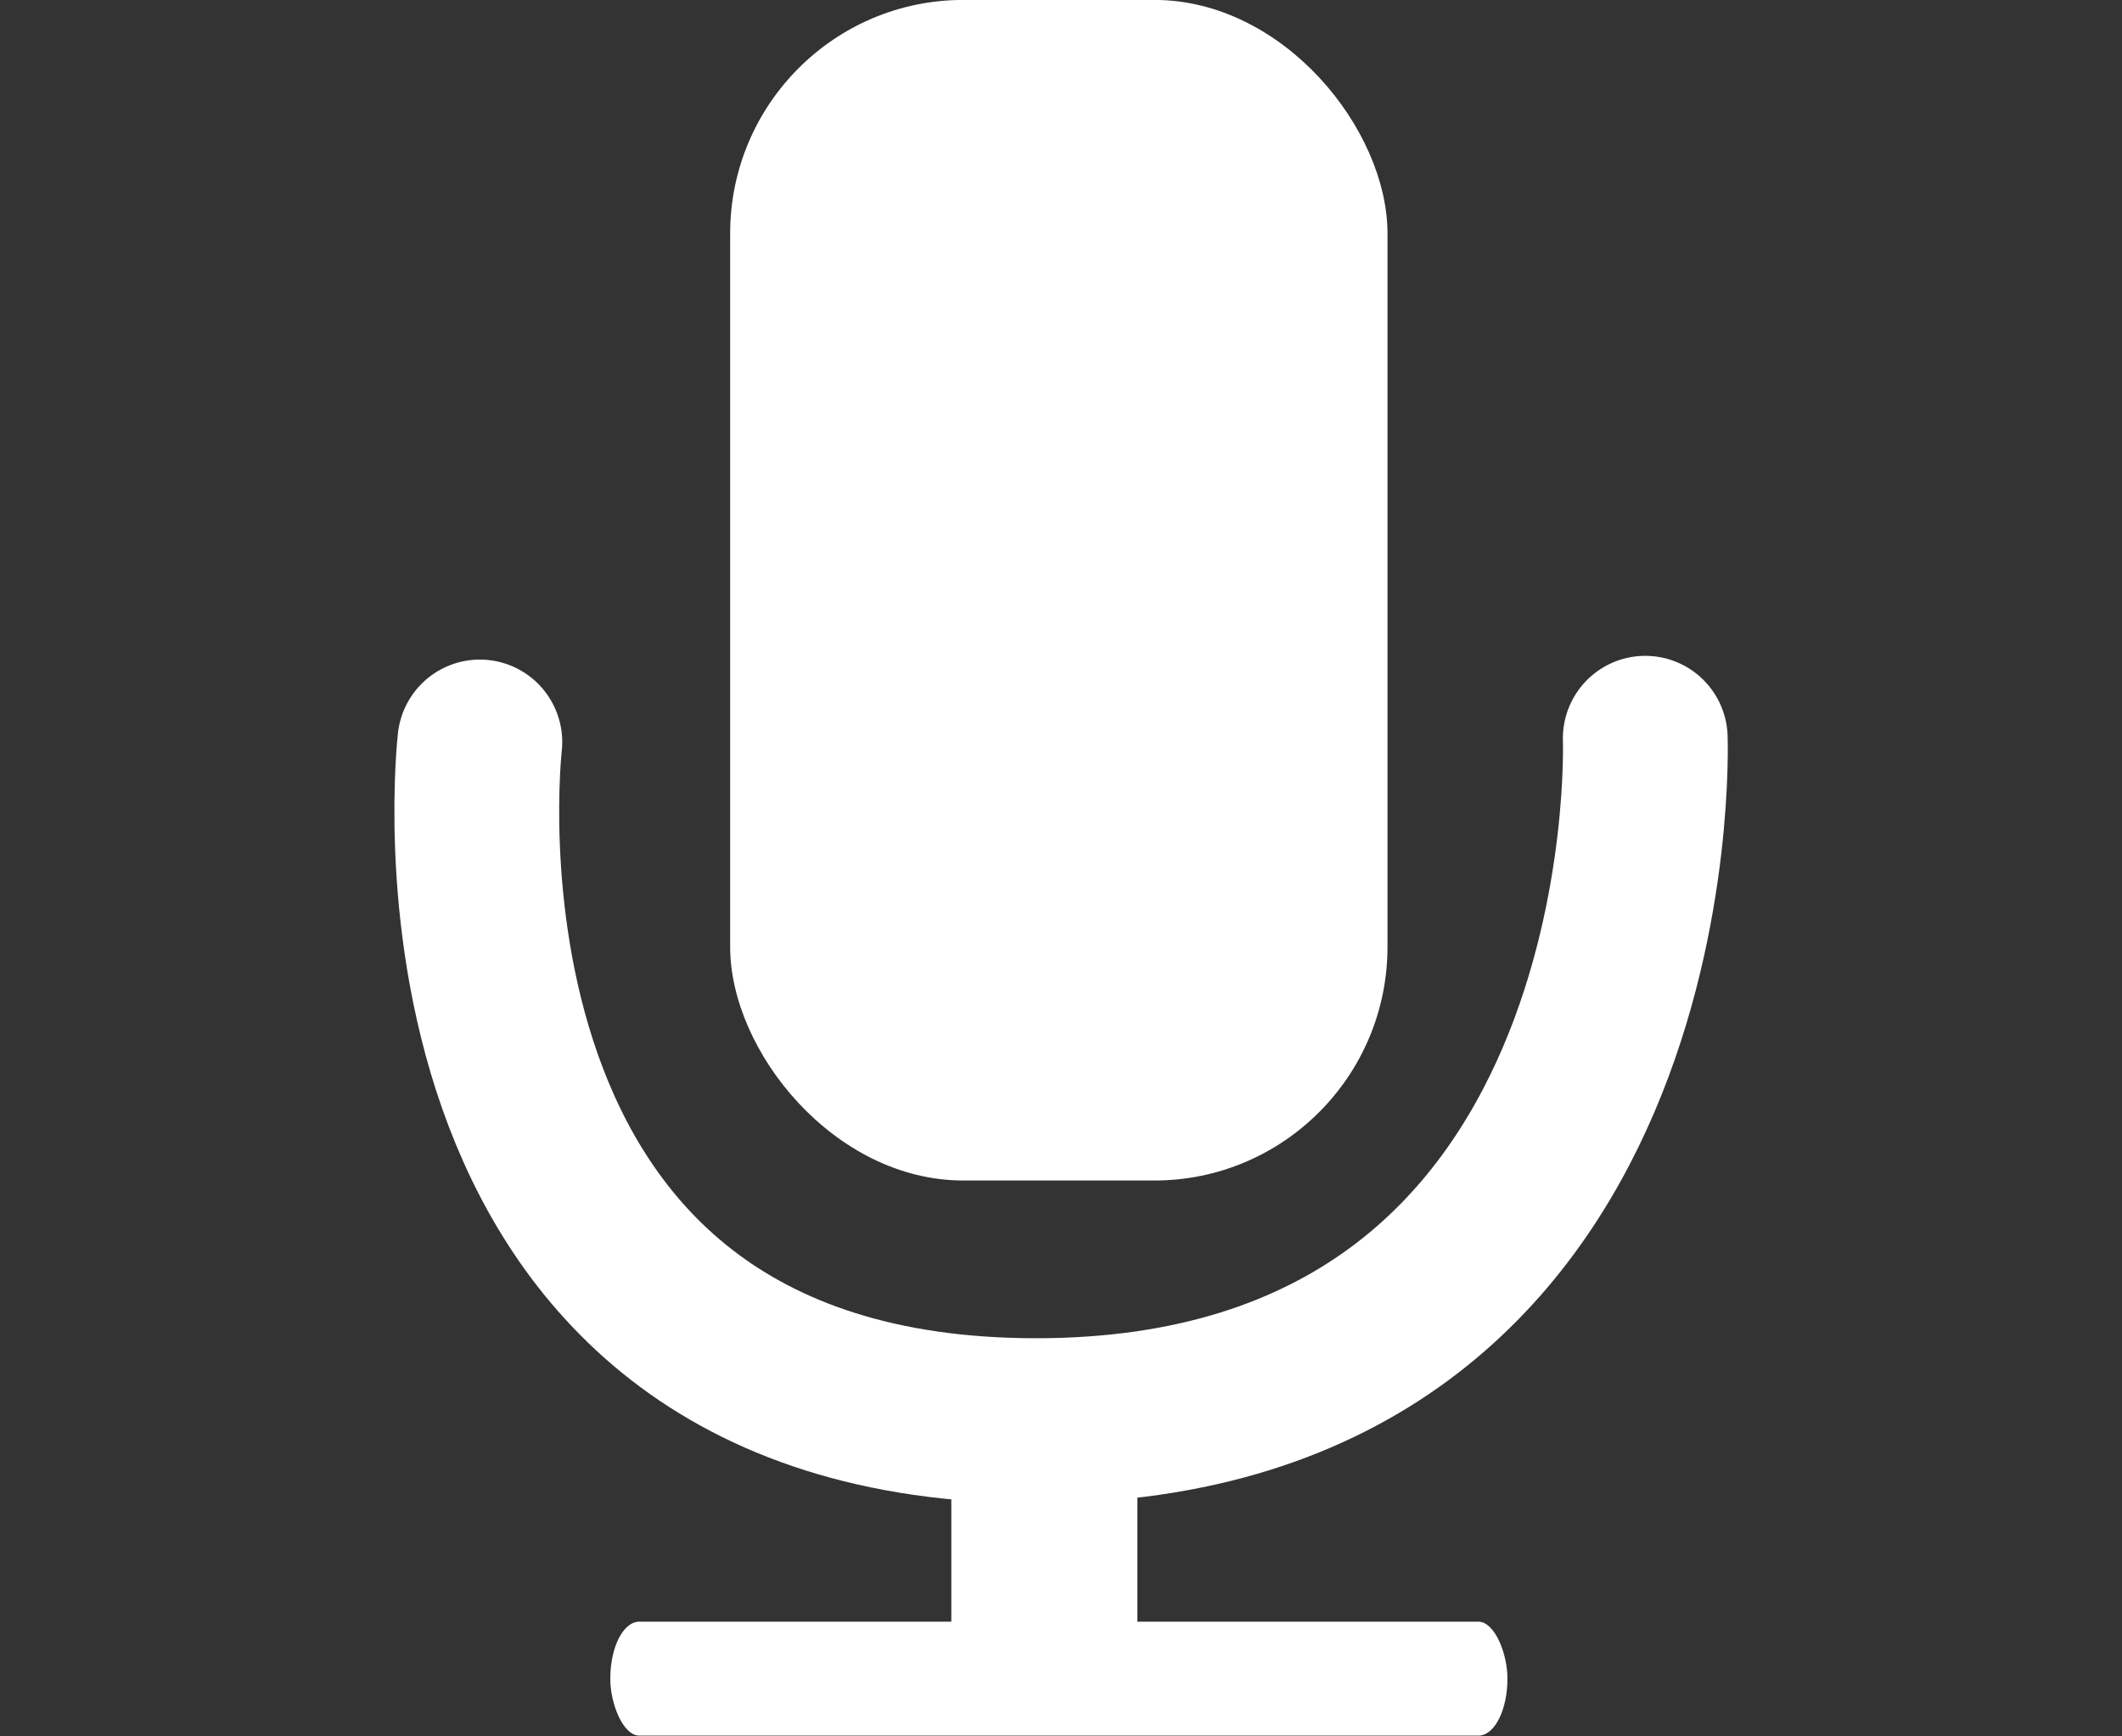 <?xml version="1.0" encoding="UTF-8" standalone="no"?>
<!-- Created with Inkscape (http://www.inkscape.org/) -->

<svg
   xmlns:dc="http://purl.org/dc/elements/1.1/"
   xmlns:cc="http://creativecommons.org/ns#"
   xmlns:rdf="http://www.w3.org/1999/02/22-rdf-syntax-ns#"
   xmlns:svg="http://www.w3.org/2000/svg"
   xmlns="http://www.w3.org/2000/svg"
   xmlns:sodipodi="http://sodipodi.sourceforge.net/DTD/sodipodi-0.dtd"
   xmlns:inkscape="http://www.inkscape.org/namespaces/inkscape"
   id="svg4867"
   version="1.1"
   inkscape:version="0.91 r13725"
   width="27.5"
   height="22.5"
   viewBox="0 0 27.5 22.5"
   sodipodi:docname="micButton.svg">
  <rect x="0" y="0" width="27.5" height="22.5" fill="#333333" stroke="none"/>
  <defs
     id="defs4871" />
  <sodipodi:namedview
     pagecolor="#ffffff"
     bordercolor="#666666"
     borderopacity="1"
     objecttolerance="10"
     gridtolerance="10"
     guidetolerance="10"
     inkscape:pageopacity="0"
     inkscape:pageshadow="2"
     inkscape:window-width="1280"
     inkscape:window-height="965"
     id="namedview4869"
     showgrid="false"
     inkscape:zoom="22.627418"
     inkscape:cx="11.743876"
     inkscape:cy="5.7111464"
     inkscape:window-x="0"
     inkscape:window-y="96"
     inkscape:window-maximized="1"
     inkscape:current-layer="svg4867" />
  <g
     id="g4144"
     transform="matrix(1.124,0,0,1.126,-1.736,-1.45)">
    <rect
       ry="2.688"
       y="1.287"
       x="9.963"
       height="13.586"
       width="7.579"
       id="rect5419"
       style="fill:#ffffff;fill-opacity:1;stroke:none;stroke-width:0.709;stroke-miterlimit:10;stroke-dasharray:none;stroke-dashoffset:0;stroke-opacity:1" />
    <rect
       rx="0.334"
       ry="0.655"
       y="19.95"
       x="8.581"
       height="1.311"
       width="10.344"
       id="rect5423"
       style="fill:#ffffff;fill-opacity:1;stroke:none;stroke-width:0.709;stroke-miterlimit:10;stroke-dasharray:none;stroke-dashoffset:0;stroke-opacity:1" />
    <rect
       ry="0"
       rx="0"
       y="17.113"
       x="12.513"
       height="3.599"
       width="2.145"
       id="rect5427"
       style="fill:#ffffff;fill-opacity:1;stroke:none;stroke-width:0.709;stroke-miterlimit:10;stroke-dasharray:none;stroke-dashoffset:0;stroke-opacity:1" />
    <path
       sodipodi:nodetypes="csc"
       inkscape:connector-curvature="0"
       id="path5431"
       d="m 7.077,9.828 c 0,0 -0.903,7.81 6.414,7.81 7.317,0 7.023,-7.853 7.023,-7.853"
       style="fill:none;fill-rule:evenodd;stroke:#ffffff;stroke-width:1.9;stroke-linecap:round;stroke-linejoin:miter;stroke-miterlimit:4;stroke-dasharray:none;stroke-opacity:1" />
  </g>
</svg>
